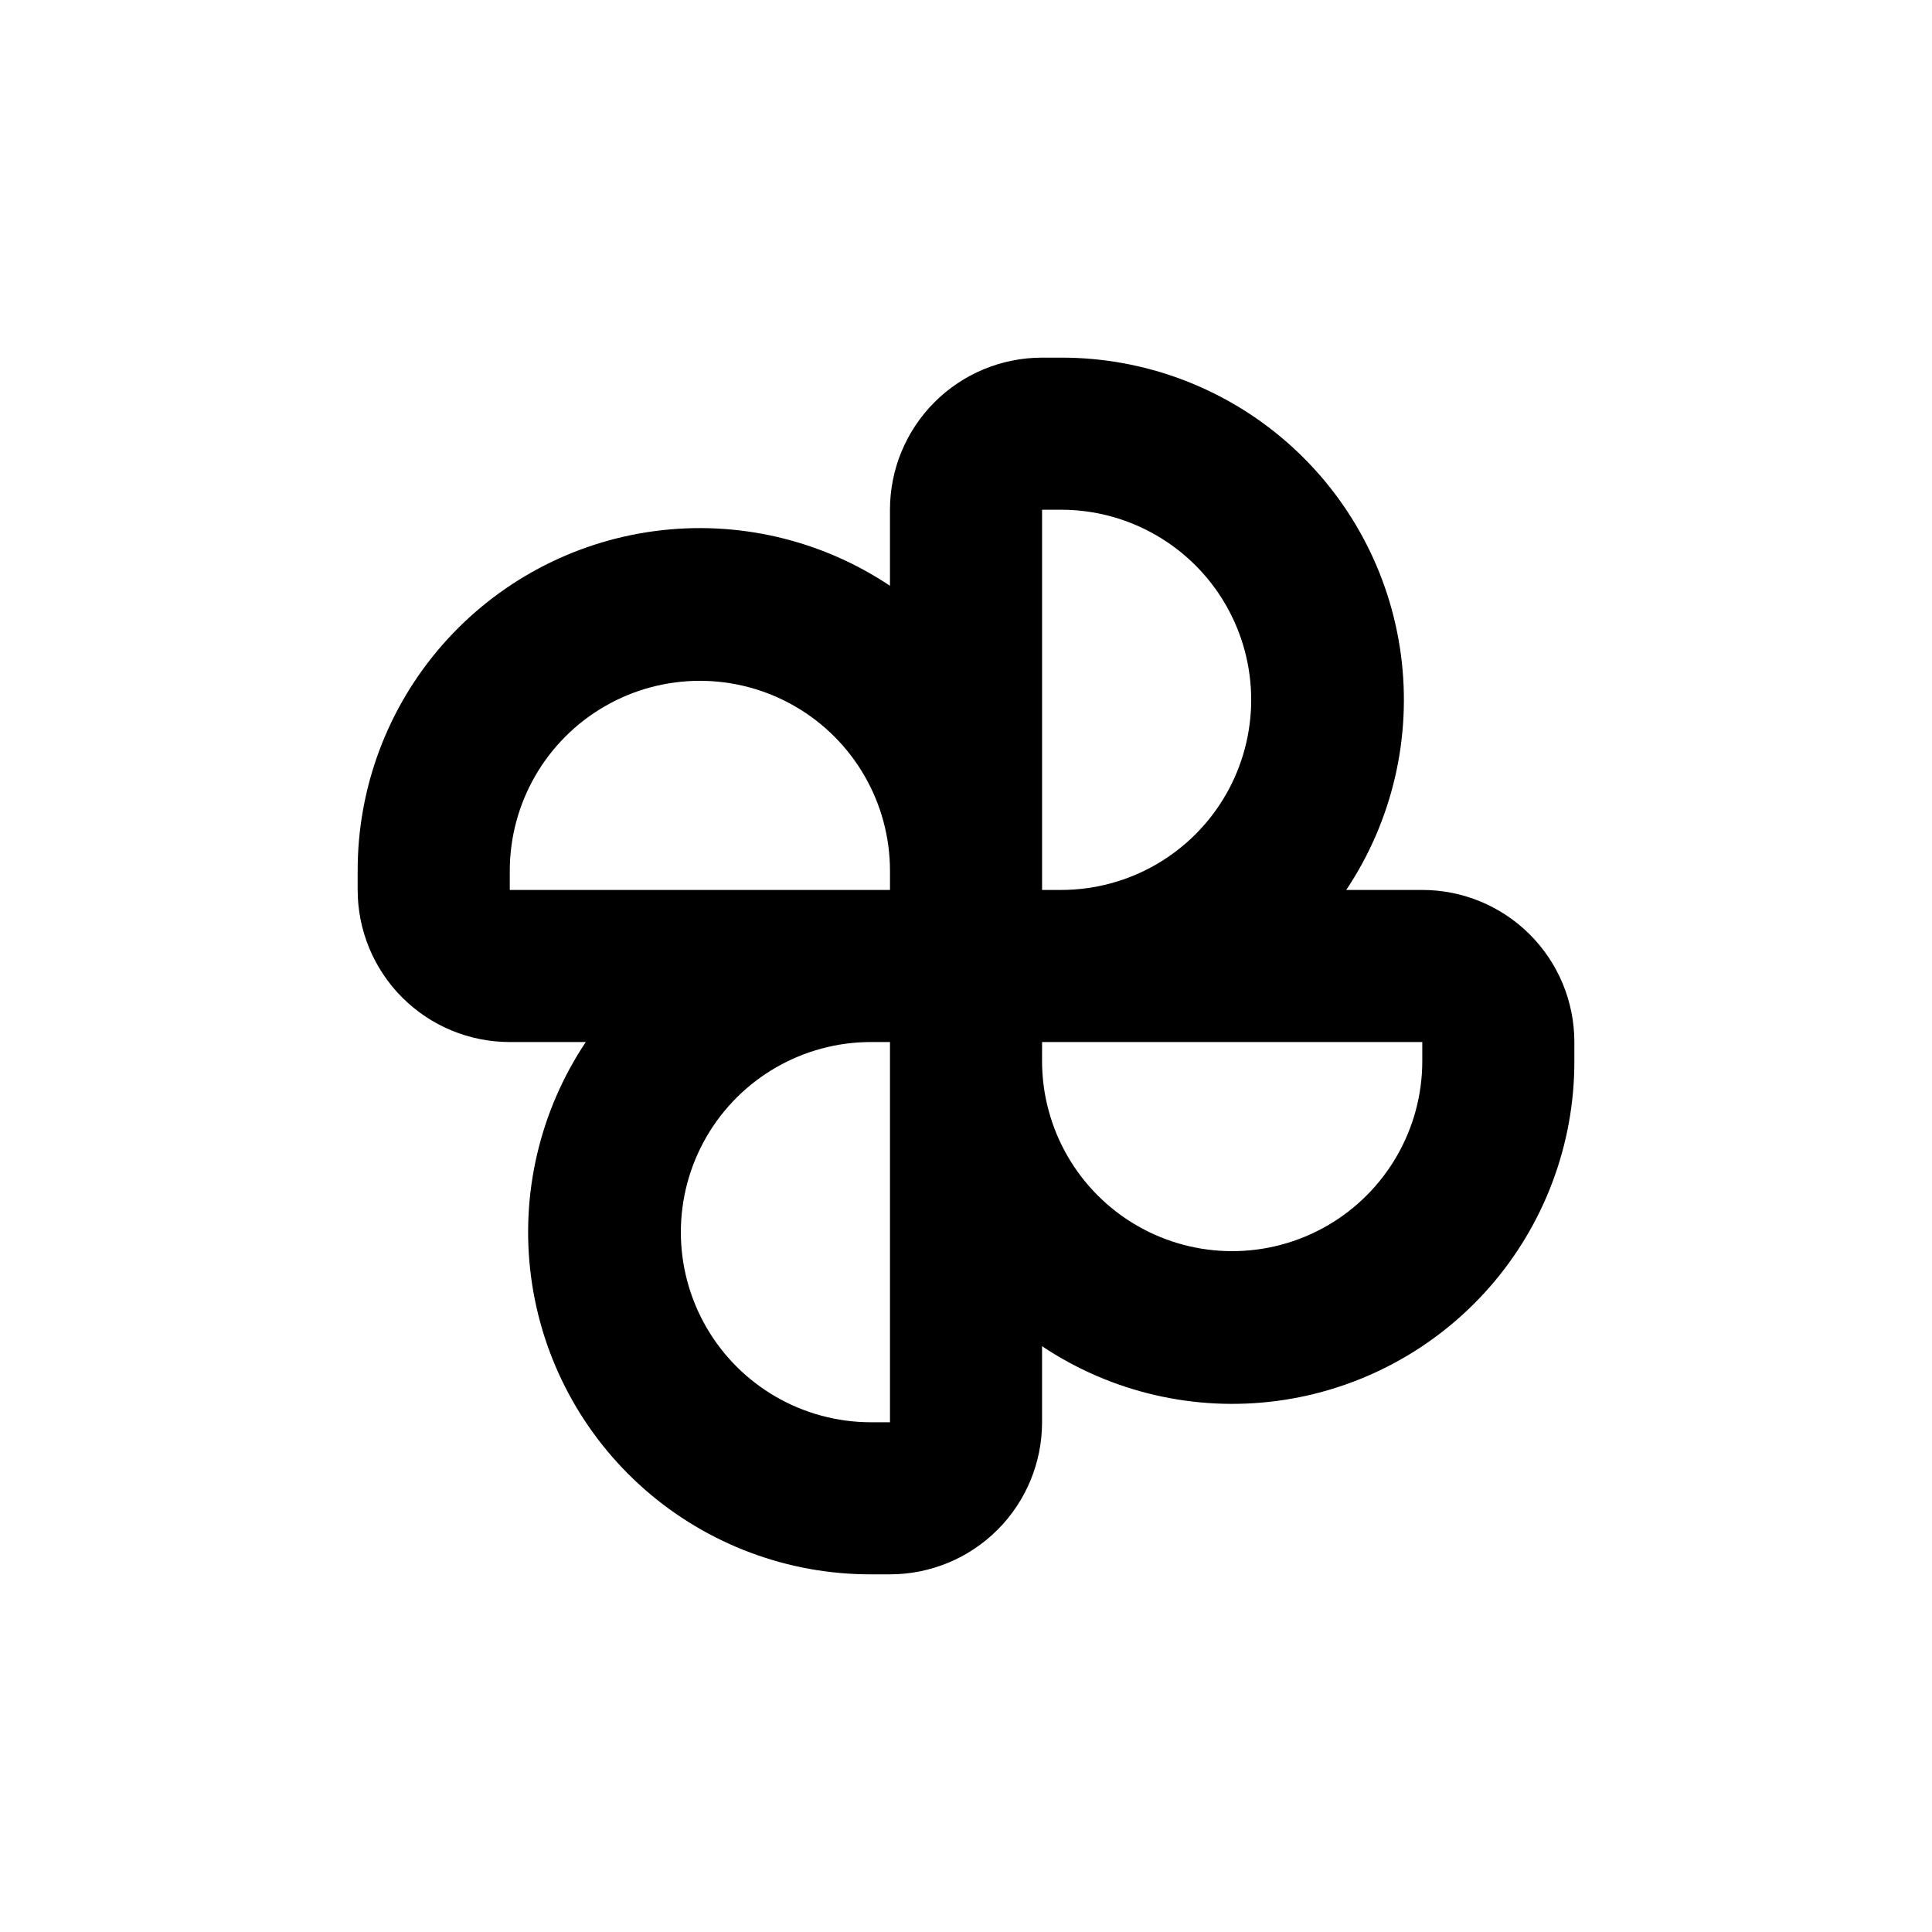 <?xml version="1.0" encoding="UTF-8"?>
<!-- Uploaded to: SVG Repo, www.svgrepo.com, Generator: SVG Repo Mixer Tools -->
<svg fill="#000000" width="800px" height="800px" version="1.1" viewBox="144 144 512 512" xmlns="http://www.w3.org/2000/svg">
 <path d="m279.09 420.15h20.152c-12.234 18.309-17.391 40.441-14.5 62.273 2.887 21.828 13.621 41.863 30.191 56.363 16.574 14.496 37.859 22.469 59.879 22.43h5.039c10.688 0 20.941-4.246 28.5-11.805 7.559-7.559 11.805-17.812 11.805-28.5v-20.152c18.309 12.23 40.441 17.387 62.273 14.496 21.828-2.887 41.863-13.617 56.363-30.191 14.496-16.574 22.469-37.855 22.43-59.879v-5.035c0-10.691-4.246-20.941-11.805-28.5-7.559-7.559-17.812-11.805-28.5-11.805h-20.152c12.23-18.312 17.387-40.445 14.496-62.277-2.887-21.828-13.617-41.863-30.191-56.359-16.574-14.5-37.855-22.473-59.879-22.43h-5.035c-10.691 0-20.941 4.246-28.5 11.805-7.559 7.559-11.805 17.809-11.805 28.5v20.152c-18.312-12.234-40.445-17.391-62.277-14.5-21.828 2.887-41.863 13.621-56.359 30.191-14.5 16.574-22.473 37.859-22.43 59.879v5.039c0 10.688 4.246 20.941 11.805 28.5 7.559 7.559 17.809 11.805 28.5 11.805zm141.07-45.344v-95.723h5.039-0.004c18 0 34.633 9.602 43.633 25.188 9 15.59 9 34.793 0 50.383-9 15.586-25.633 25.191-43.633 25.191h-5.035zm0 45.344h100.76v5.039-0.004c0 18-9.605 34.633-25.191 43.633-15.59 9-34.793 9-50.383 0-15.586-9-25.188-25.633-25.188-43.633zm-40.305 5.039v95.723h-5.039c-18 0-34.633-9.605-43.633-25.191-9-15.59-9-34.793 0-50.383 9-15.586 25.633-25.188 43.633-25.188h5.039zm-100.76-50.383c0-18 9.602-34.633 25.188-43.633 15.59-9 34.793-9 50.383 0 15.586 9 25.191 25.633 25.191 43.633v5.039h-100.76z"/>
</svg>